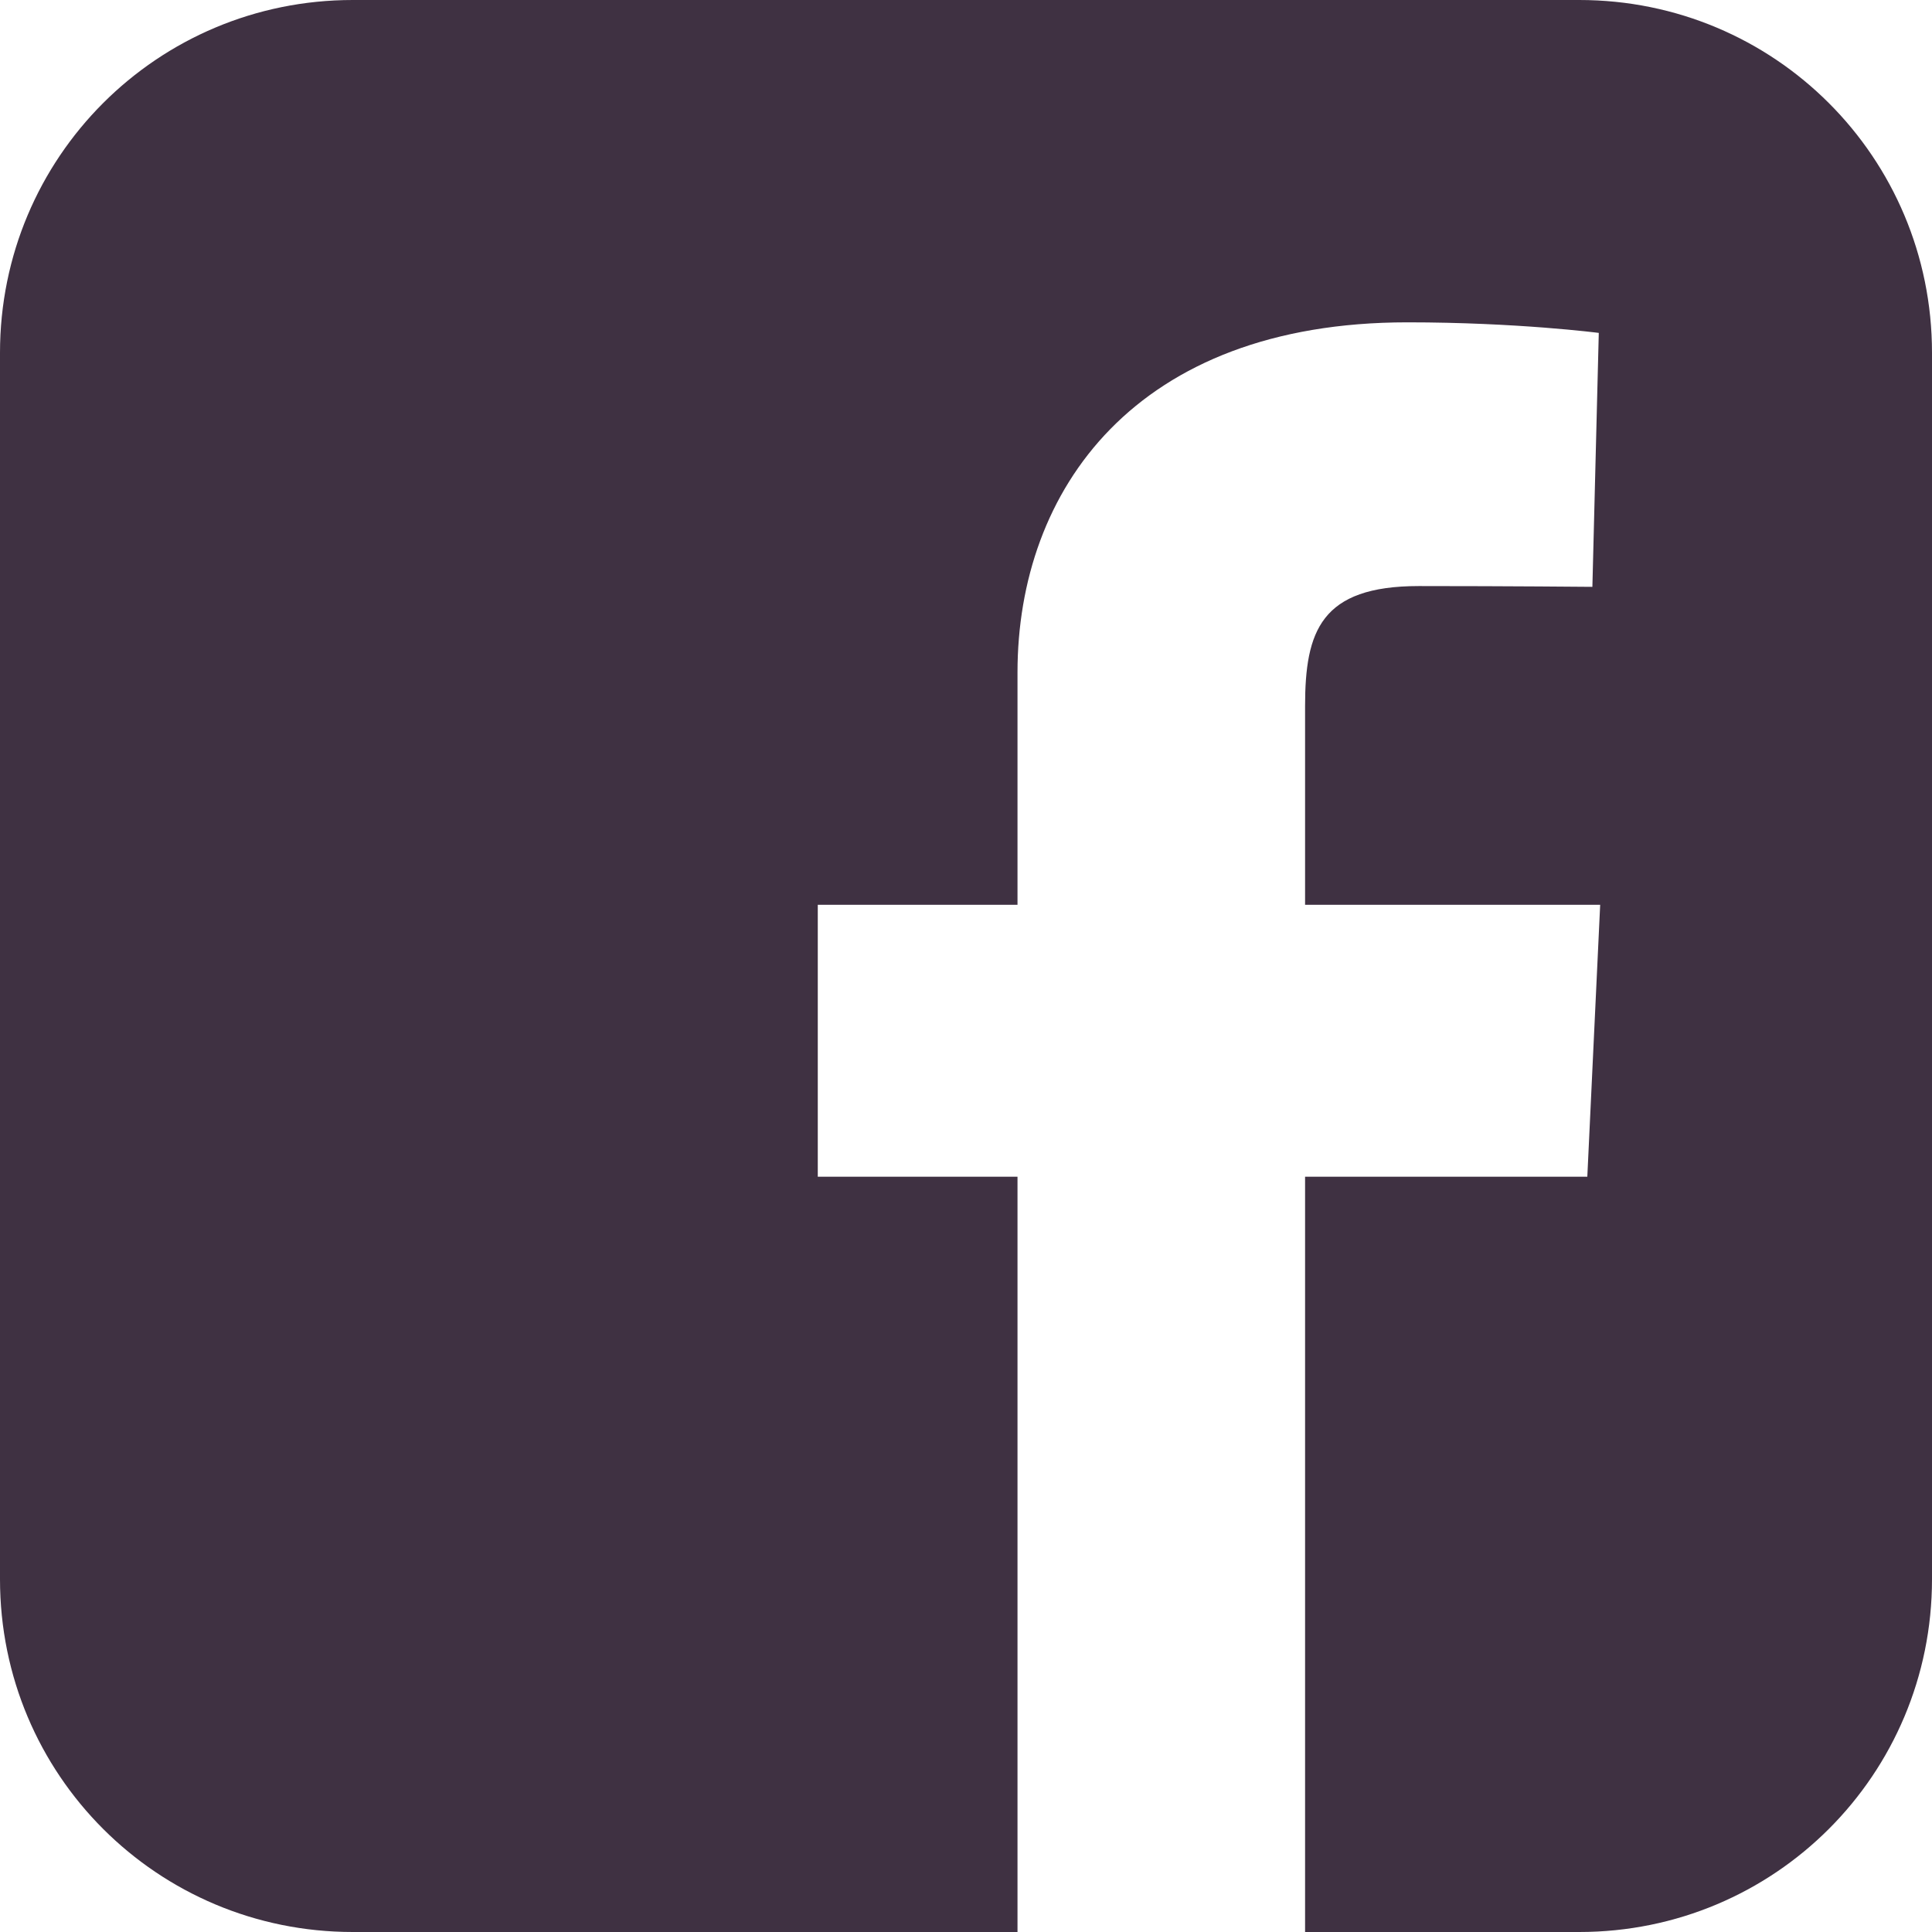 <?xml version="1.0" encoding="UTF-8"?> <svg xmlns="http://www.w3.org/2000/svg" width="125" height="125" viewBox="0 0 125 125" fill="none"> <path d="M22.824 0C10.181 0 0 10.181 0 22.824V102.176C0 114.819 10.181 125 22.824 125H65.832V76.133H52.91V58.539H65.832V43.508C65.832 31.698 73.467 20.855 91.055 20.855C98.176 20.855 103.441 21.539 103.441 21.539L103.027 37.969C103.027 37.969 97.657 37.918 91.797 37.918C85.454 37.918 84.438 40.84 84.438 45.692V58.539H103.531L102.699 76.133H84.438V125H102.176C114.819 125 125 114.82 125 102.176V22.824C125 10.181 114.819 0 102.176 0H22.824L22.824 0Z" fill="#3F3142"></path> </svg> 